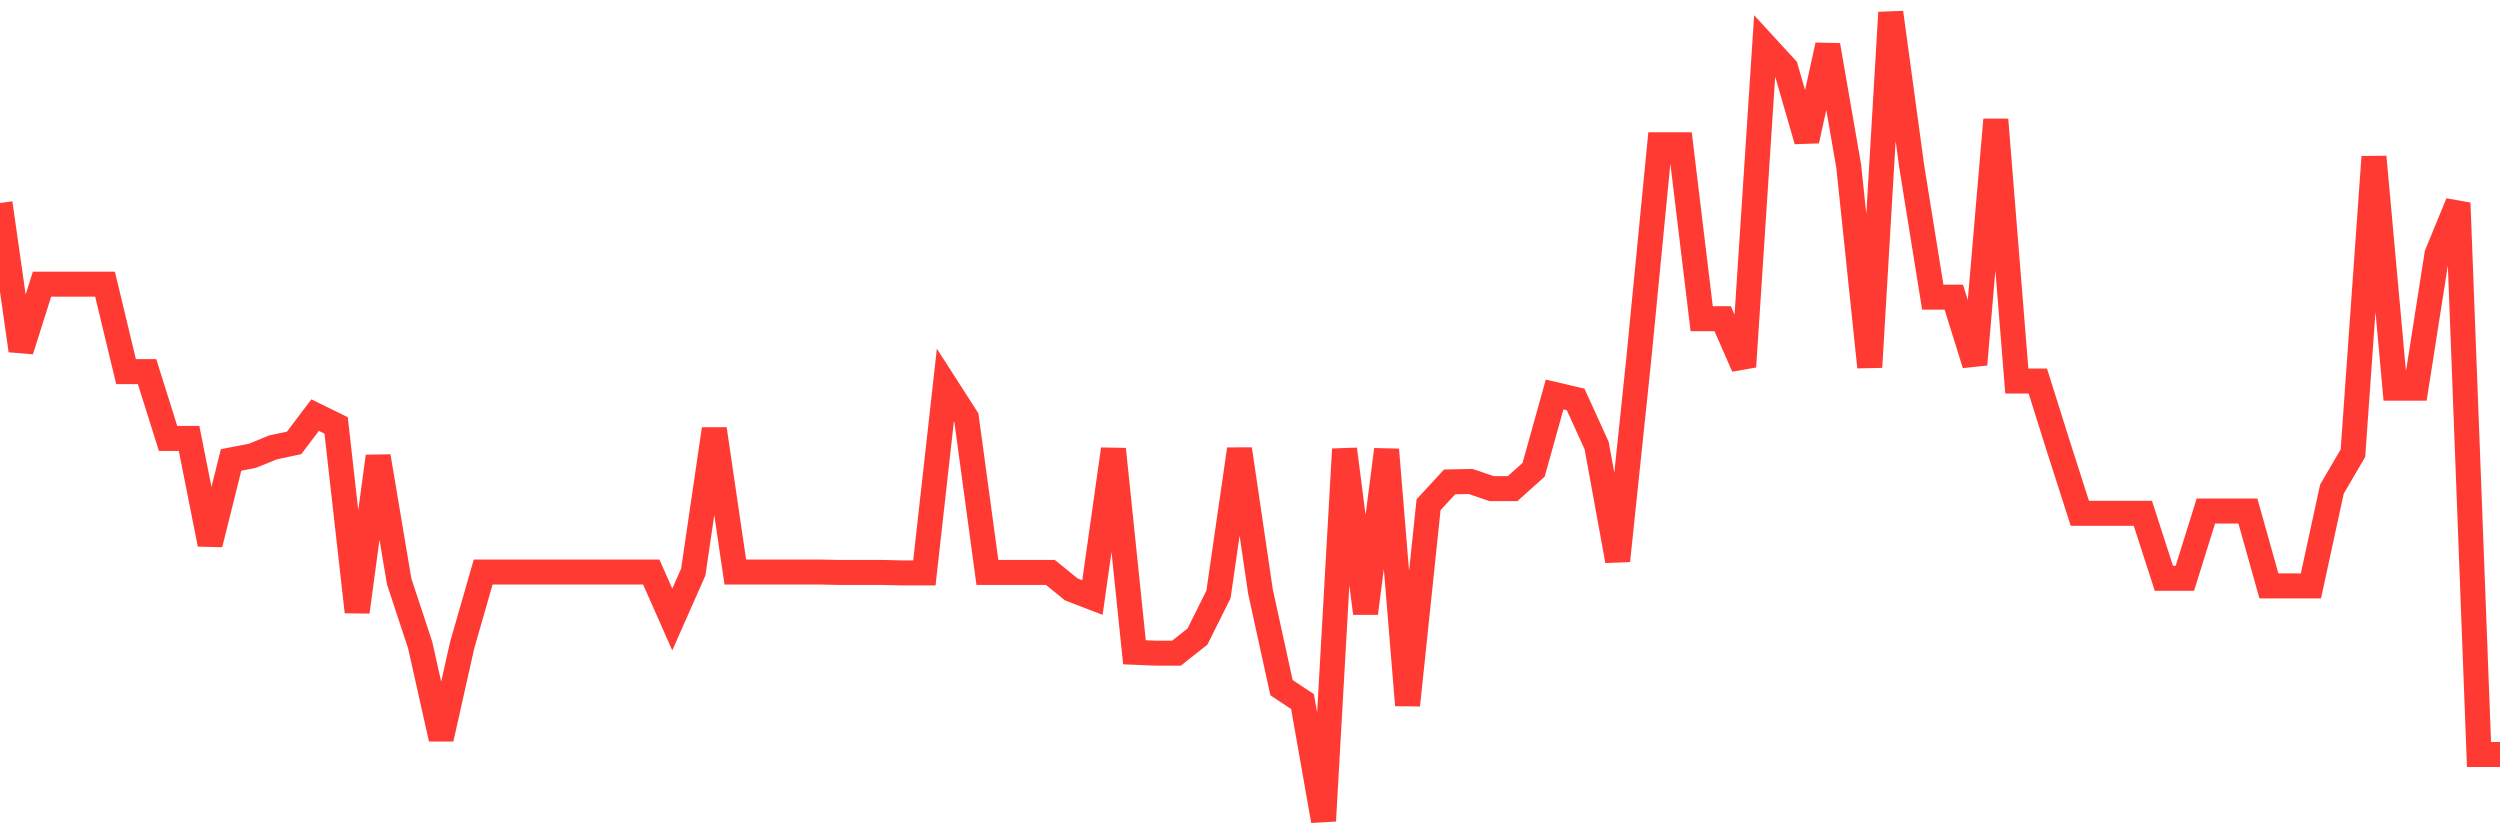 <svg
  xmlns="http://www.w3.org/2000/svg"
  xmlns:xlink="http://www.w3.org/1999/xlink"
  width="120"
  height="40"
  viewBox="0 0 120 40"
  preserveAspectRatio="none"
>
  <polyline
    points="0,9.746 1.008,16.826 2.017,13.641 3.025,13.641 4.034,13.641 5.042,13.641 6.05,17.837 7.059,17.837 8.067,21.044 9.076,21.044 10.084,26.122 11.092,22.077 12.101,21.883 13.109,21.474 14.118,21.259 15.126,19.925 16.134,20.42 17.143,29.372 18.151,21.904 19.16,27.908 20.168,30.964 21.176,35.462 22.185,30.964 23.193,27.457 24.202,27.457 25.21,27.457 26.218,27.457 27.227,27.457 28.235,27.457 29.244,27.457 30.252,27.457 31.261,27.457 32.269,29.738 33.277,27.457 34.286,20.592 35.294,27.457 36.303,27.457 37.311,27.457 38.319,27.457 39.328,27.457 40.336,27.478 41.345,27.478 42.353,27.478 43.361,27.5 44.37,27.5 45.378,18.483 46.387,20.054 47.395,27.478 48.403,27.478 49.412,27.478 50.42,27.478 51.429,28.296 52.437,28.683 53.445,21.56 54.454,31.309 55.462,31.352 56.471,31.352 57.479,30.555 58.487,28.533 59.496,21.56 60.504,28.403 61.513,33.009 62.521,33.676 63.529,39.4 64.538,21.56 65.546,29.436 66.555,21.582 67.563,33.848 68.571,24.229 69.58,23.131 70.588,23.11 71.597,23.454 72.605,23.454 73.613,22.55 74.622,18.935 75.63,19.171 76.639,21.388 77.647,26.919 78.655,17.299 79.664,6.948 80.672,6.948 81.681,15.298 82.689,15.298 83.697,17.601 84.706,2.171 85.714,3.268 86.723,6.755 87.731,2.171 88.739,7.981 89.748,17.622 90.756,0.6 91.765,8.003 92.773,14.265 93.782,14.265 94.79,17.493 95.798,5.743 96.807,18.289 97.815,18.289 98.824,21.496 99.832,24.637 100.84,24.637 101.849,24.637 102.857,24.637 103.866,27.758 104.874,27.758 105.882,24.53 106.891,24.53 107.899,24.53 108.908,28.124 109.916,28.124 110.924,28.124 111.933,23.475 112.941,21.754 113.95,7.529 114.958,18.633 115.966,18.633 116.975,12.199 117.983,9.746 118.992,36.215 120,36.215"
    fill="none"
    stroke="#ff3a33"
    stroke-width="1.2"
  >
  </polyline>
</svg>
